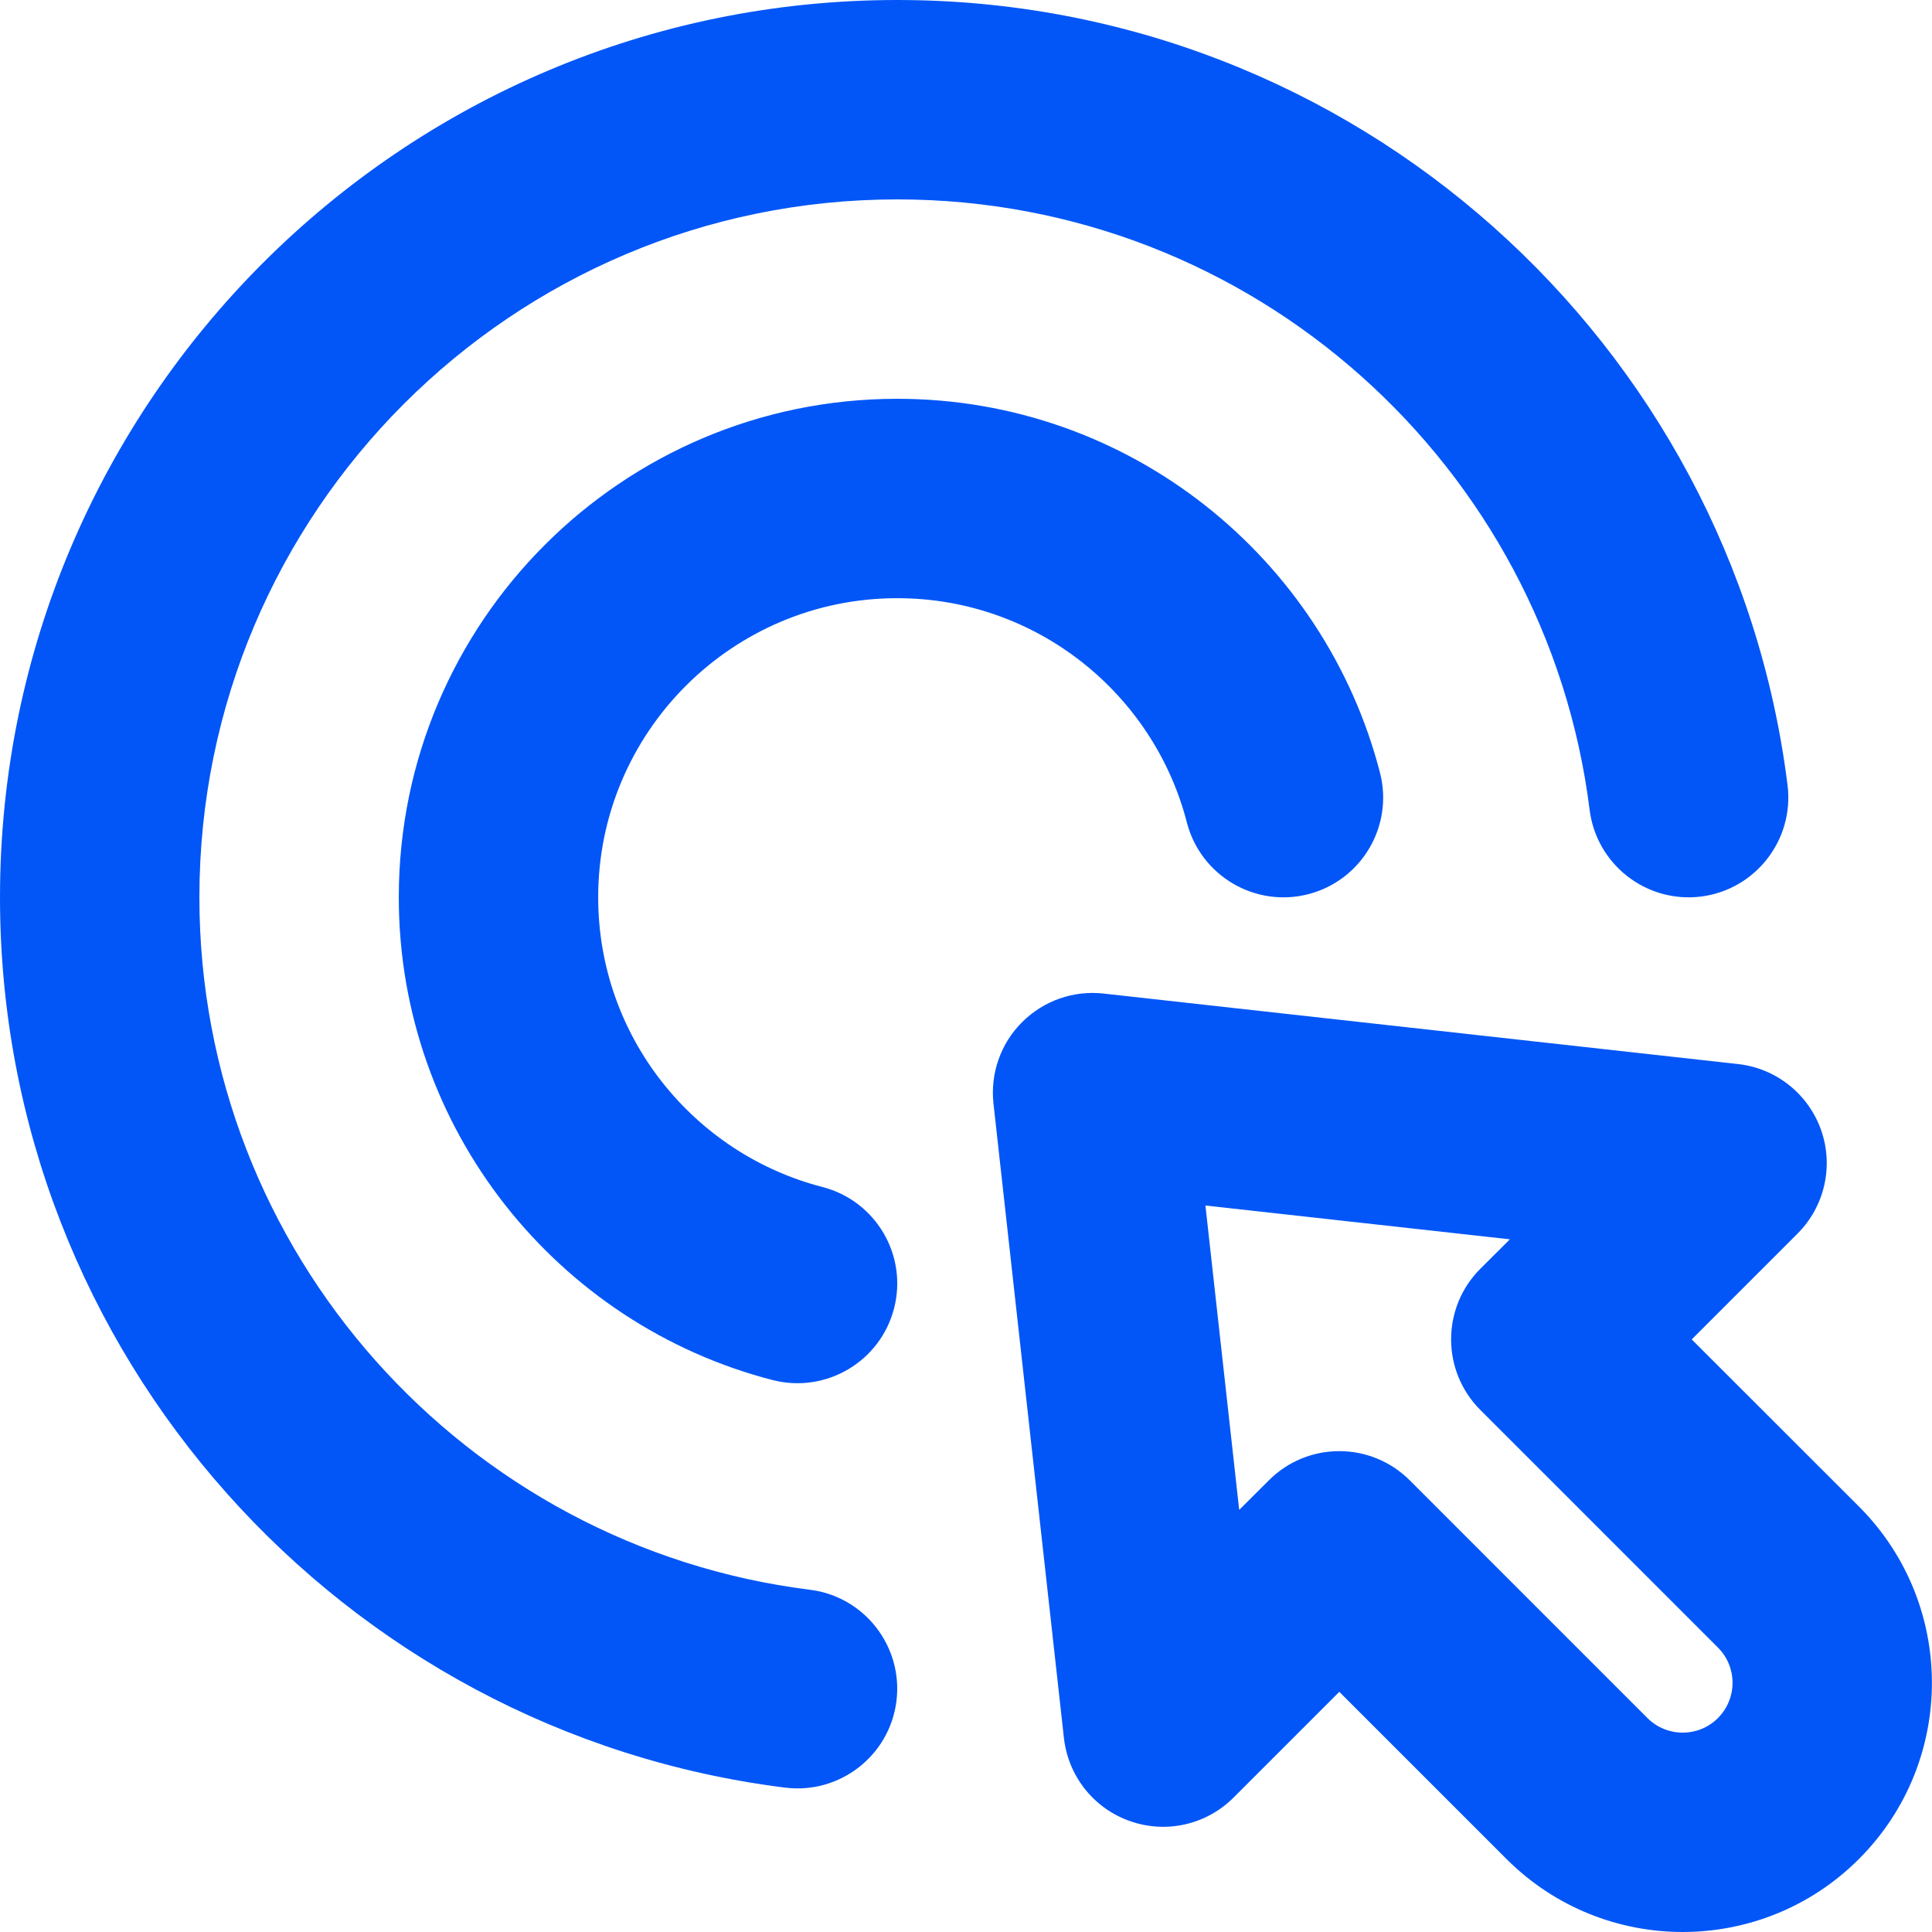<svg width="68" height="68" viewBox="0 0 68 68" fill="none" xmlns="http://www.w3.org/2000/svg">
<path fill-rule="evenodd" clip-rule="evenodd" d="M47.139 59.547L43.416 63.27C42.462 64.224 41.048 64.547 39.774 64.098C38.5 63.652 37.598 62.516 37.447 61.175L34.967 38.844C34.851 37.784 35.219 36.728 35.974 35.977C36.728 35.223 37.784 34.851 38.841 34.97L61.172 37.451C62.512 37.598 63.649 38.504 64.098 39.778C64.544 41.051 64.221 42.465 63.266 43.42L59.543 47.143L65.428 53.024C68.853 56.452 68.853 62.007 65.428 65.431C62.003 68.856 56.449 68.856 53.024 65.431L47.139 59.547ZM28.507 55.954C16.397 54.441 7.018 44.097 7.018 31.581C7.018 18.026 18.022 7.018 31.581 7.018C44.097 7.018 54.438 16.401 55.95 28.507C56.192 30.43 57.947 31.795 59.87 31.556C61.789 31.314 63.154 29.559 62.916 27.637C60.972 12.067 47.673 0 31.581 0C14.152 0 0 14.152 0 31.581C0 47.676 12.064 60.972 27.637 62.919C29.556 63.158 31.314 61.793 31.552 59.87C31.791 57.95 30.426 56.192 28.507 55.954ZM53.143 43.62L42.427 42.43L43.616 53.143L44.658 52.104C46.027 50.732 48.248 50.732 49.62 52.104C49.62 52.104 54.434 56.915 57.985 60.47C58.67 61.154 59.782 61.154 60.466 60.47C61.151 59.782 61.151 58.673 60.466 57.989C56.915 54.434 52.101 49.624 52.101 49.624C50.732 48.252 50.732 46.03 52.101 44.658L53.143 43.62ZM28.945 41.778C24.408 40.606 21.054 36.483 21.054 31.581C21.054 25.773 25.77 21.054 31.581 21.054C36.479 21.054 40.606 24.412 41.774 28.949C42.258 30.823 44.174 31.956 46.048 31.472C47.925 30.988 49.055 29.072 48.571 27.198C46.62 19.633 39.749 14.036 31.581 14.036C21.896 14.036 14.036 21.899 14.036 31.581C14.036 39.749 19.629 46.623 27.194 48.574C29.072 49.055 30.984 47.925 31.468 46.051C31.953 44.174 30.823 42.262 28.945 41.778Z" fill="#0256F7"/>
</svg>
